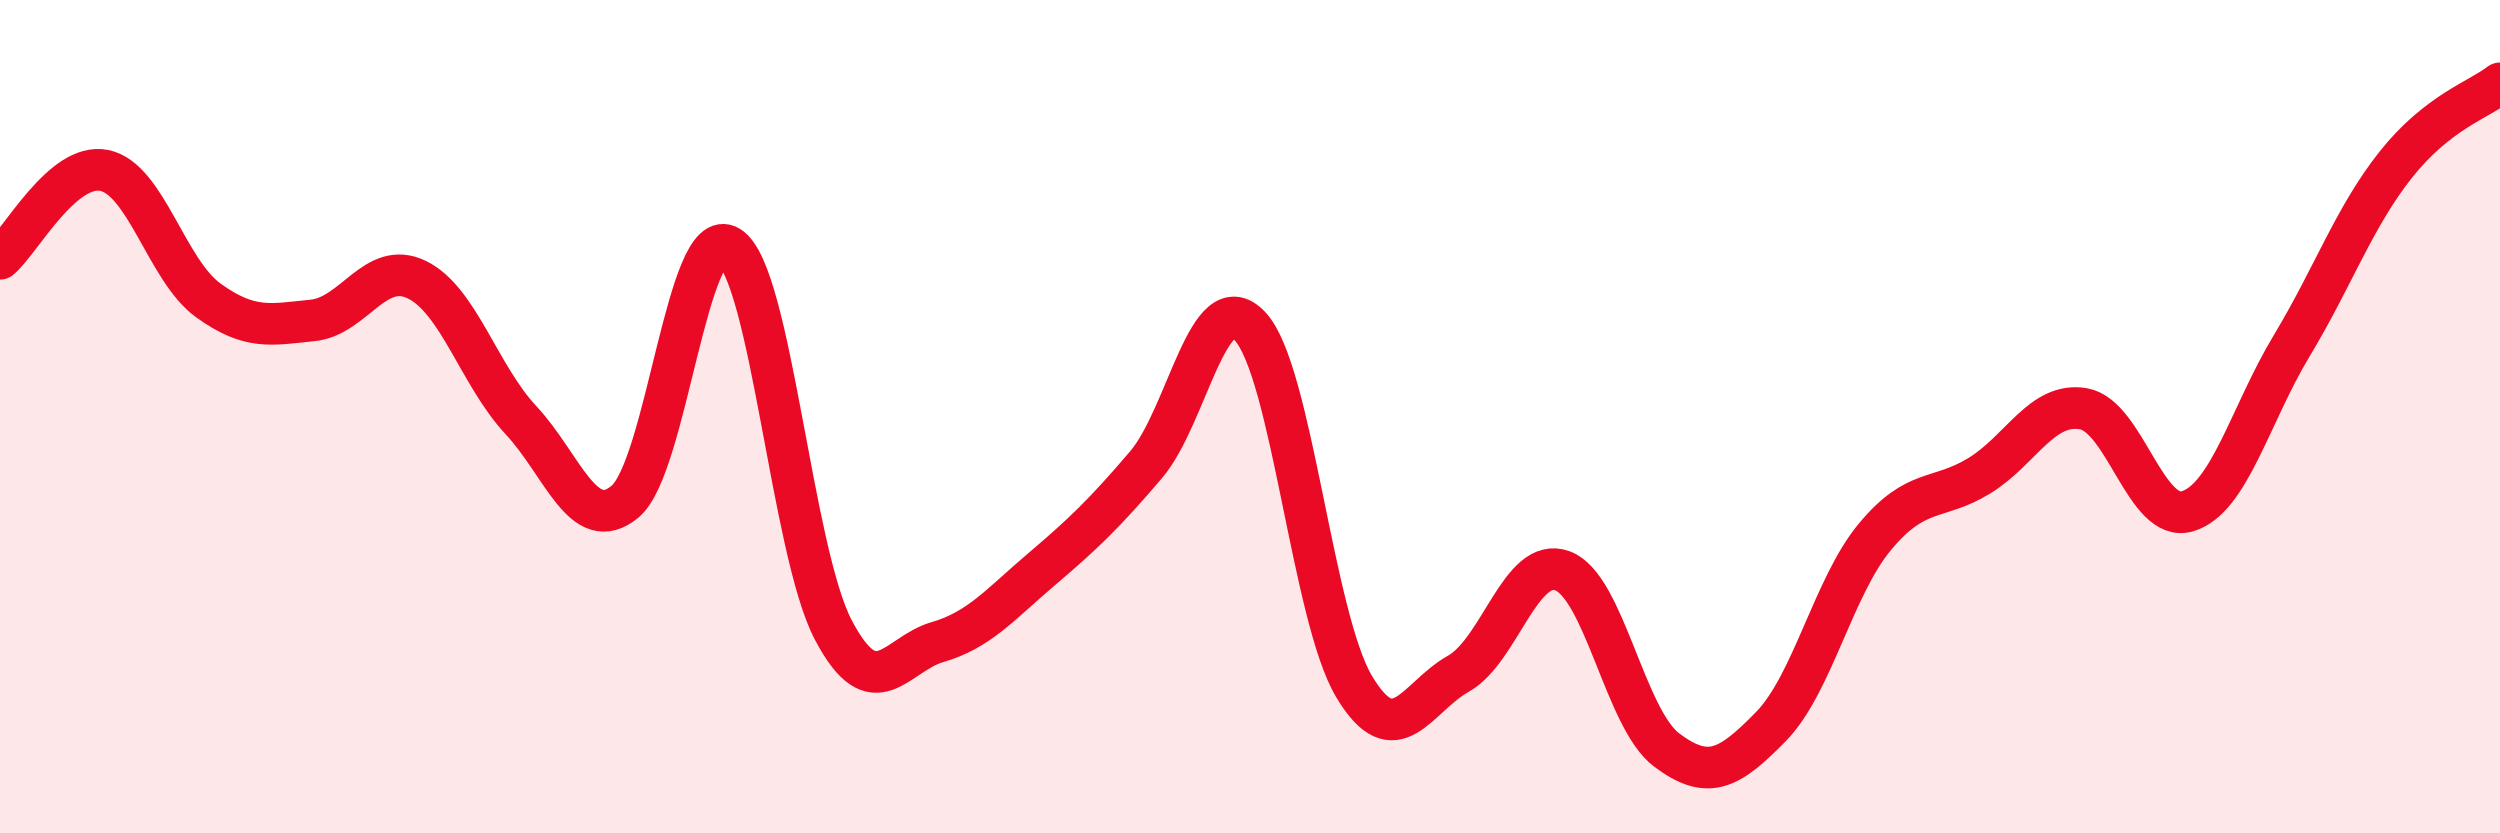 
    <svg width="60" height="20" viewBox="0 0 60 20" xmlns="http://www.w3.org/2000/svg">
      <path
        d="M 0,6.21 C 0.5,5.79 1.5,3.89 2.5,4.09 C 3.5,4.29 4,6.49 5,7.21 C 6,7.93 6.5,7.79 7.5,7.69 C 8.5,7.59 9,6.23 10,6.71 C 11,7.19 11.5,9.01 12.5,10.08 C 13.5,11.15 14,12.87 15,12.04 C 16,11.21 16.5,5.3 17.5,5.92 C 18.5,6.54 19,13.22 20,15.12 C 21,17.02 21.5,15.7 22.5,15.41 C 23.5,15.12 24,14.51 25,13.66 C 26,12.81 26.5,12.33 27.5,11.16 C 28.5,9.99 29,6.77 30,7.83 C 31,8.89 31.5,14.81 32.5,16.48 C 33.5,18.15 34,16.73 35,16.17 C 36,15.61 36.5,13.33 37.5,13.7 C 38.5,14.07 39,17.25 40,18 C 41,18.75 41.5,18.46 42.5,17.44 C 43.5,16.42 44,14.08 45,12.88 C 46,11.68 46.5,12.03 47.5,11.42 C 48.5,10.81 49,9.64 50,9.81 C 51,9.98 51.5,12.57 52.5,12.27 C 53.5,11.97 54,9.96 55,8.3 C 56,6.64 56.5,5.21 57.5,3.95 C 58.5,2.69 59.5,2.39 60,2L60 20L0 20Z"
        fill="#EB0A25"
        opacity="0.1"
        stroke-linecap="round"
        stroke-linejoin="round"
      />
      <path
        d="M 0,6.21 C 0.5,5.79 1.5,3.89 2.5,4.09 C 3.5,4.29 4,6.49 5,7.21 C 6,7.93 6.5,7.79 7.5,7.69 C 8.5,7.59 9,6.23 10,6.71 C 11,7.19 11.5,9.01 12.5,10.08 C 13.5,11.15 14,12.87 15,12.04 C 16,11.21 16.5,5.3 17.5,5.92 C 18.5,6.54 19,13.22 20,15.12 C 21,17.02 21.5,15.7 22.5,15.41 C 23.5,15.12 24,14.51 25,13.66 C 26,12.81 26.5,12.33 27.5,11.16 C 28.5,9.99 29,6.77 30,7.83 C 31,8.89 31.5,14.81 32.5,16.48 C 33.5,18.15 34,16.73 35,16.17 C 36,15.61 36.5,13.33 37.5,13.7 C 38.5,14.07 39,17.25 40,18 C 41,18.75 41.5,18.46 42.5,17.44 C 43.5,16.42 44,14.08 45,12.88 C 46,11.68 46.5,12.03 47.5,11.42 C 48.5,10.81 49,9.64 50,9.81 C 51,9.98 51.5,12.57 52.5,12.27 C 53.5,11.97 54,9.96 55,8.3 C 56,6.64 56.5,5.21 57.5,3.95 C 58.5,2.69 59.5,2.39 60,2"
        stroke="#EB0A25"
        stroke-width="1"
        fill="none"
        stroke-linecap="round"
        stroke-linejoin="round"
      />
    </svg>
  
